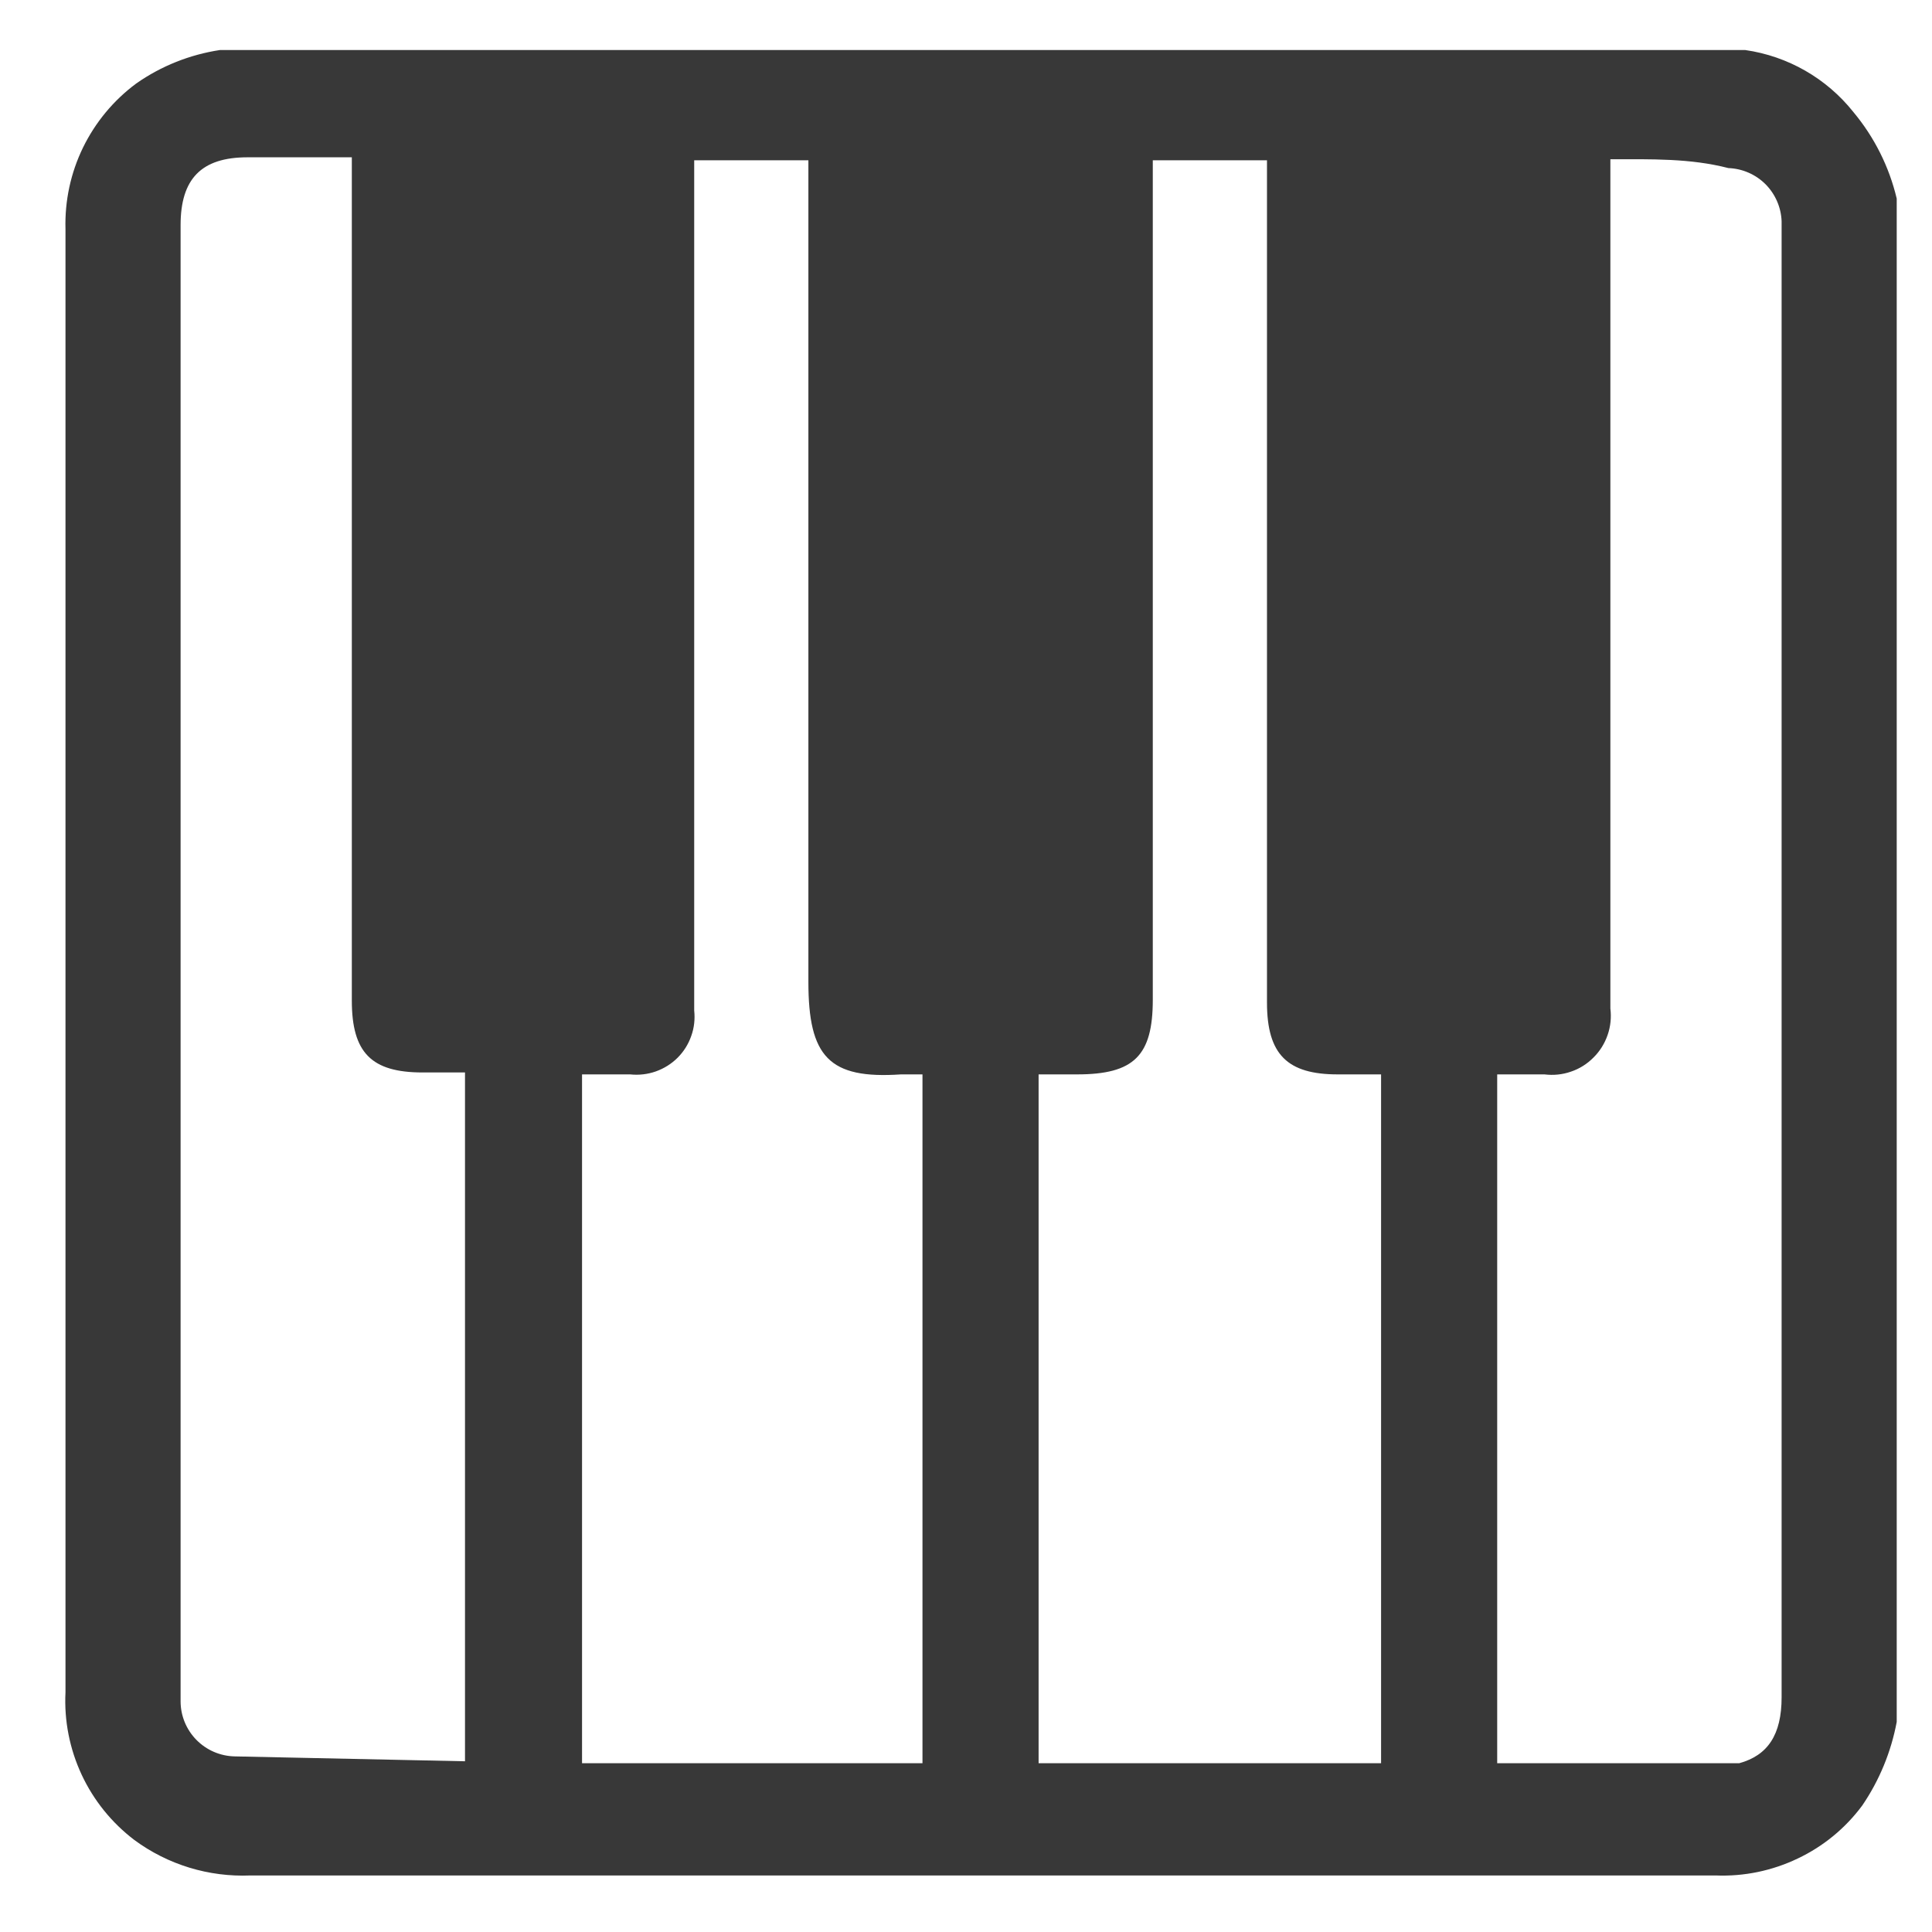 <svg width="19" height="19" viewBox="0 0 19 19" fill="none" xmlns="http://www.w3.org/2000/svg">
<path d="M18.653 1.953V16.934C18.598 17.228 18.483 17.508 18.314 17.756C18.148 17.98 17.93 18.159 17.678 18.278C17.427 18.398 17.151 18.455 16.873 18.444H2.463C2.053 18.461 1.65 18.338 1.321 18.095C1.099 17.926 0.921 17.706 0.803 17.453C0.685 17.2 0.63 16.922 0.644 16.643V2.253C0.636 1.976 0.695 1.701 0.816 1.452C0.938 1.202 1.117 0.986 1.34 0.821C1.585 0.649 1.867 0.537 2.163 0.492H17.095H17.163C17.582 0.552 17.963 0.77 18.227 1.102C18.433 1.349 18.579 1.64 18.653 1.953ZM4.573 17.321V10.547H4.156C3.653 10.547 3.46 10.353 3.46 9.84V1.547H2.434C1.979 1.547 1.776 1.76 1.776 2.214V16.731C1.776 16.873 1.832 17.009 1.931 17.11C2.031 17.212 2.166 17.27 2.308 17.273L4.573 17.321ZM15.837 1.566V9.918C15.848 10.005 15.839 10.095 15.81 10.178C15.781 10.262 15.734 10.338 15.671 10.4C15.609 10.463 15.533 10.511 15.449 10.539C15.366 10.568 15.277 10.577 15.189 10.566H14.724V17.34H16.998H17.105C17.385 17.263 17.521 17.06 17.521 16.692V2.176C17.516 2.039 17.459 1.909 17.363 1.812C17.266 1.715 17.135 1.658 16.998 1.653C16.621 1.556 16.244 1.566 15.837 1.566ZM5.724 10.566V17.34H9.072V10.566H8.86C8.153 10.614 7.95 10.392 7.95 9.656C7.95 7.034 7.95 4.411 7.95 1.789V1.576H6.827V9.937C6.836 10.022 6.827 10.108 6.798 10.188C6.77 10.269 6.724 10.342 6.664 10.402C6.603 10.463 6.53 10.508 6.449 10.537C6.369 10.565 6.283 10.575 6.198 10.566H5.724ZM13.582 10.566H13.156C12.663 10.566 12.46 10.373 12.46 9.86V1.576H11.337V9.831C11.337 10.382 11.153 10.566 10.592 10.566H10.214V17.34H13.582V10.566Z" fill="#383838"/>
</svg>
